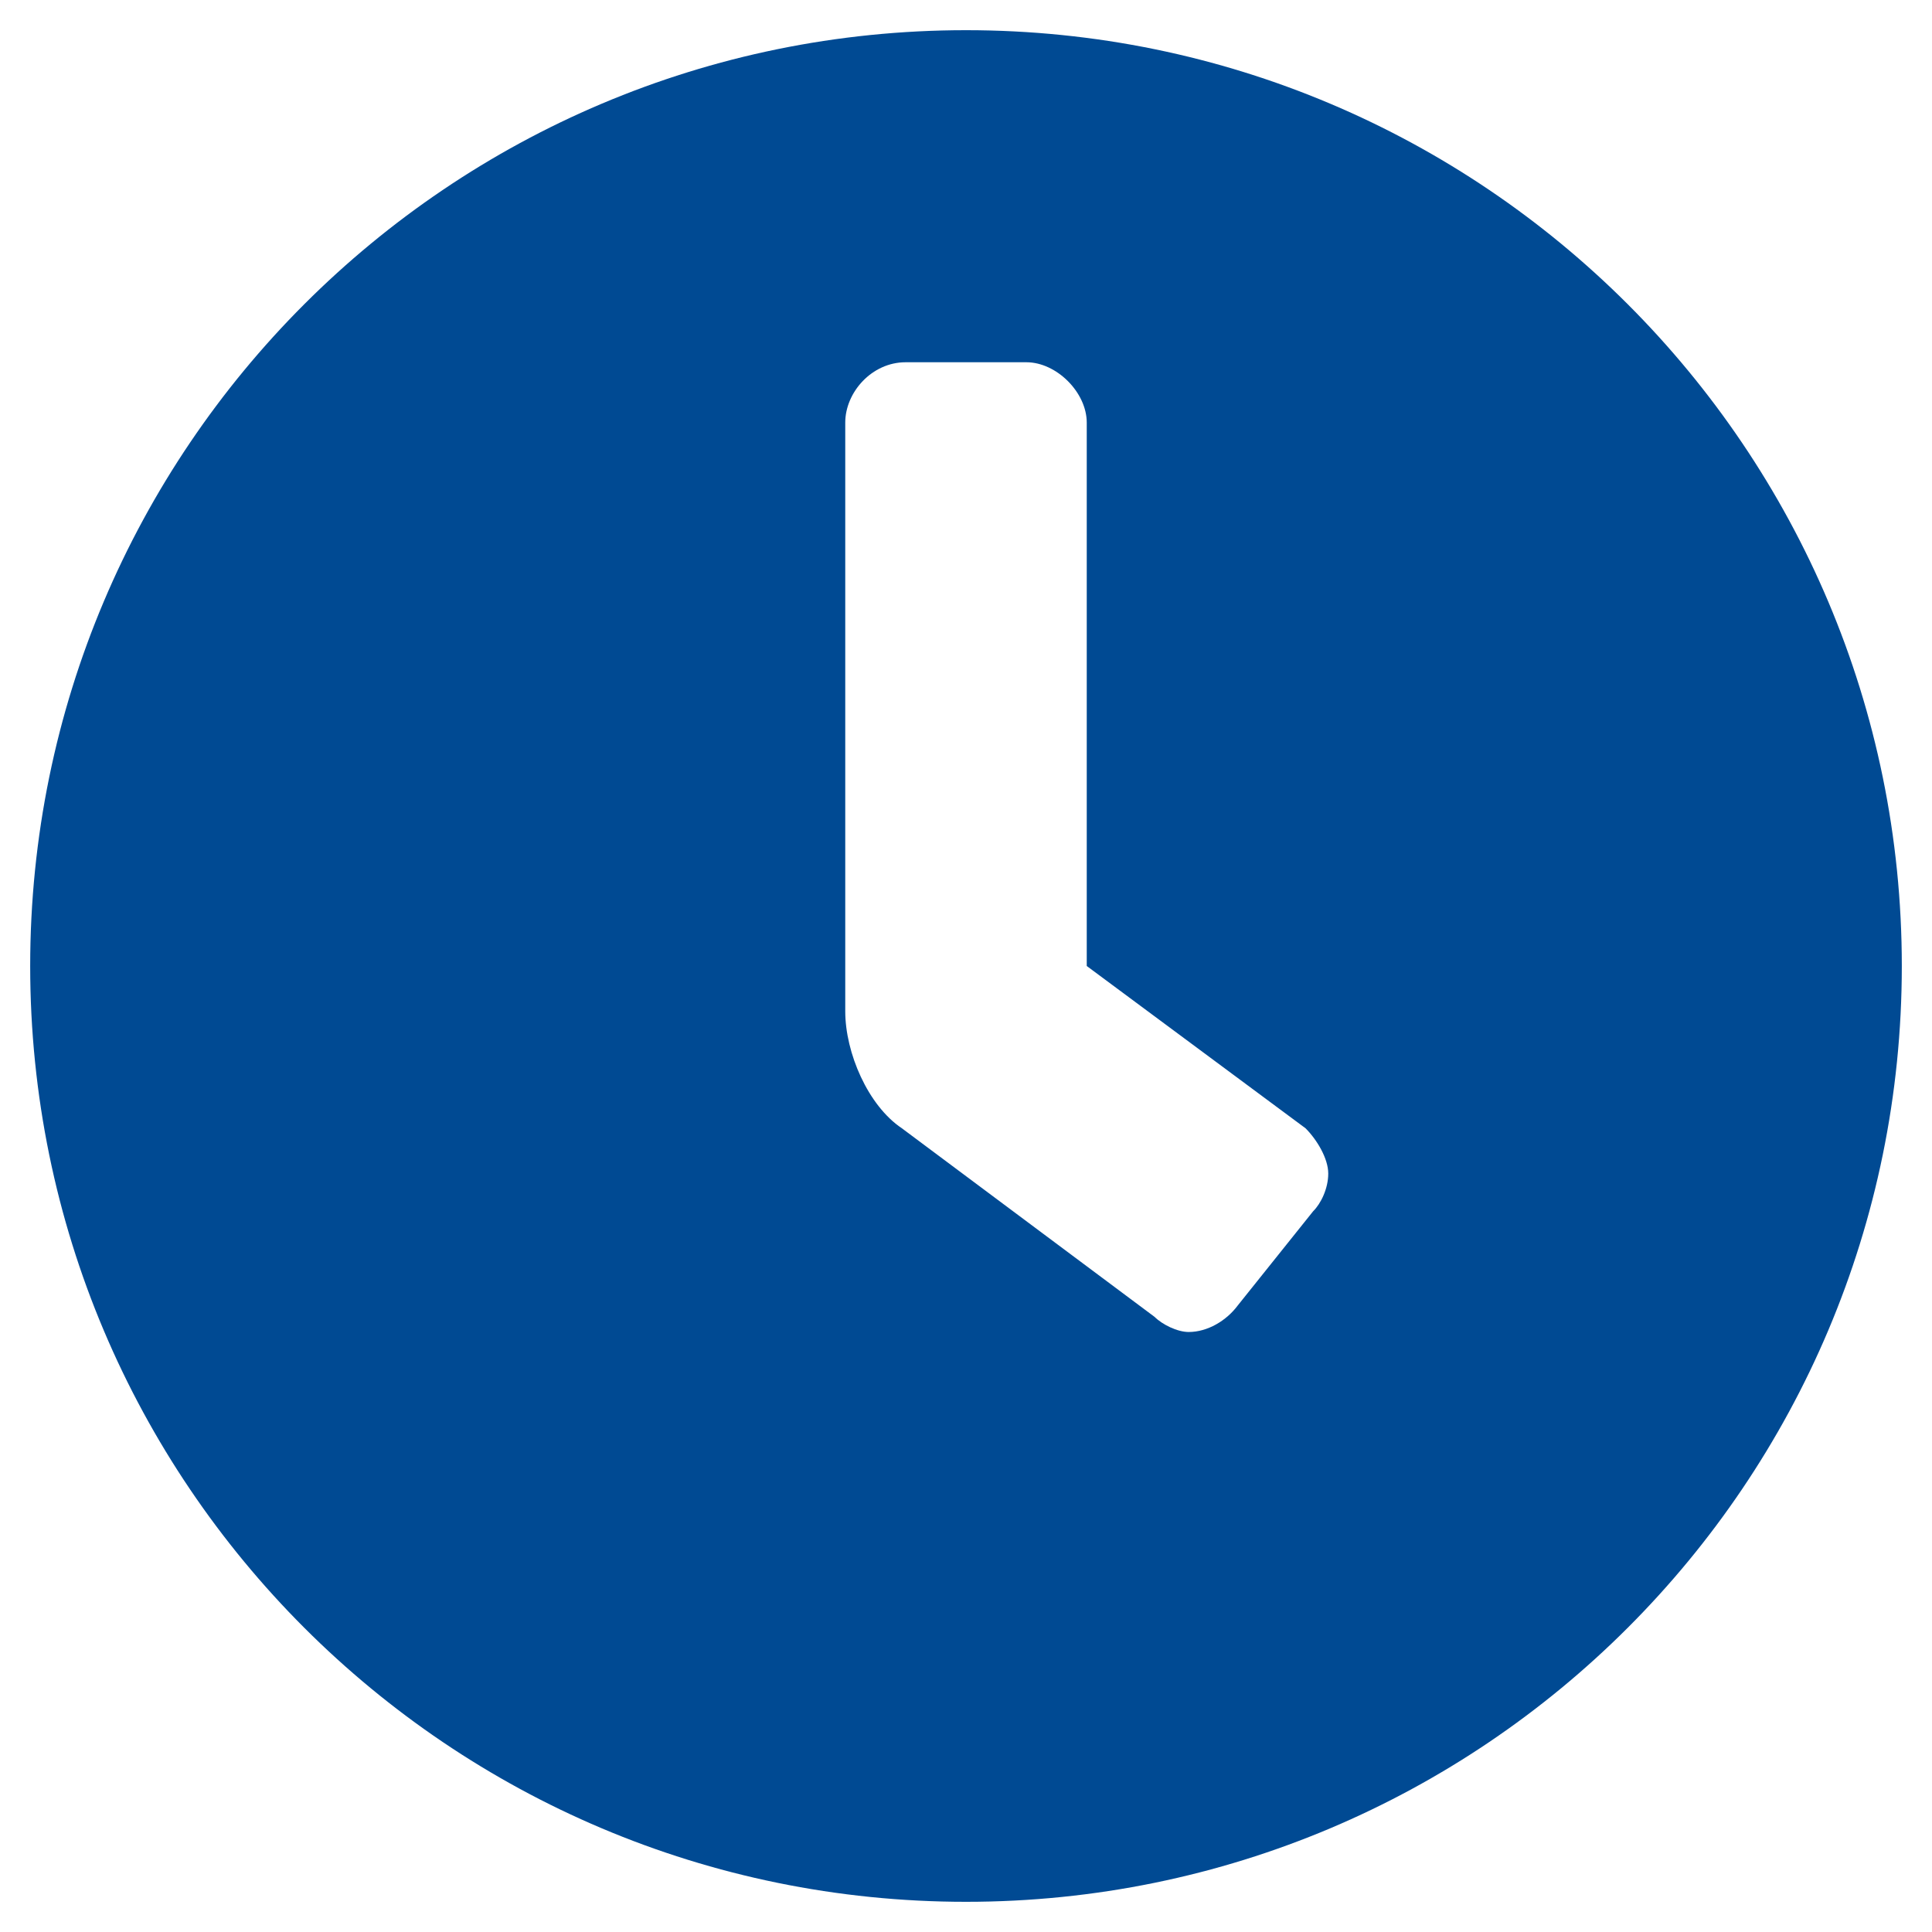 <svg width="16" height="16" viewBox="0 0 16 16" fill="none" xmlns="http://www.w3.org/2000/svg">
<path d="M8 0.25C3.719 0.25 0.25 3.719 0.25 8C0.25 12.281 3.719 15.75 8 15.75C12.281 15.75 15.75 12.281 15.75 8C15.75 3.719 12.281 0.25 8 0.25ZM10.875 10.031L10.25 10.812C10.156 10.938 10 11.031 9.844 11.031C9.75 11.031 9.625 10.969 9.562 10.906L7.469 9.344C7.188 9.156 7 8.719 7 8.375V3.5C7 3.25 7.219 3 7.5 3H8.5C8.75 3 9 3.25 9 3.5V8L10.812 9.344C10.906 9.438 11 9.594 11 9.719C11 9.844 10.938 9.969 10.875 10.031Z" fill="#004A93"/>
</svg>
